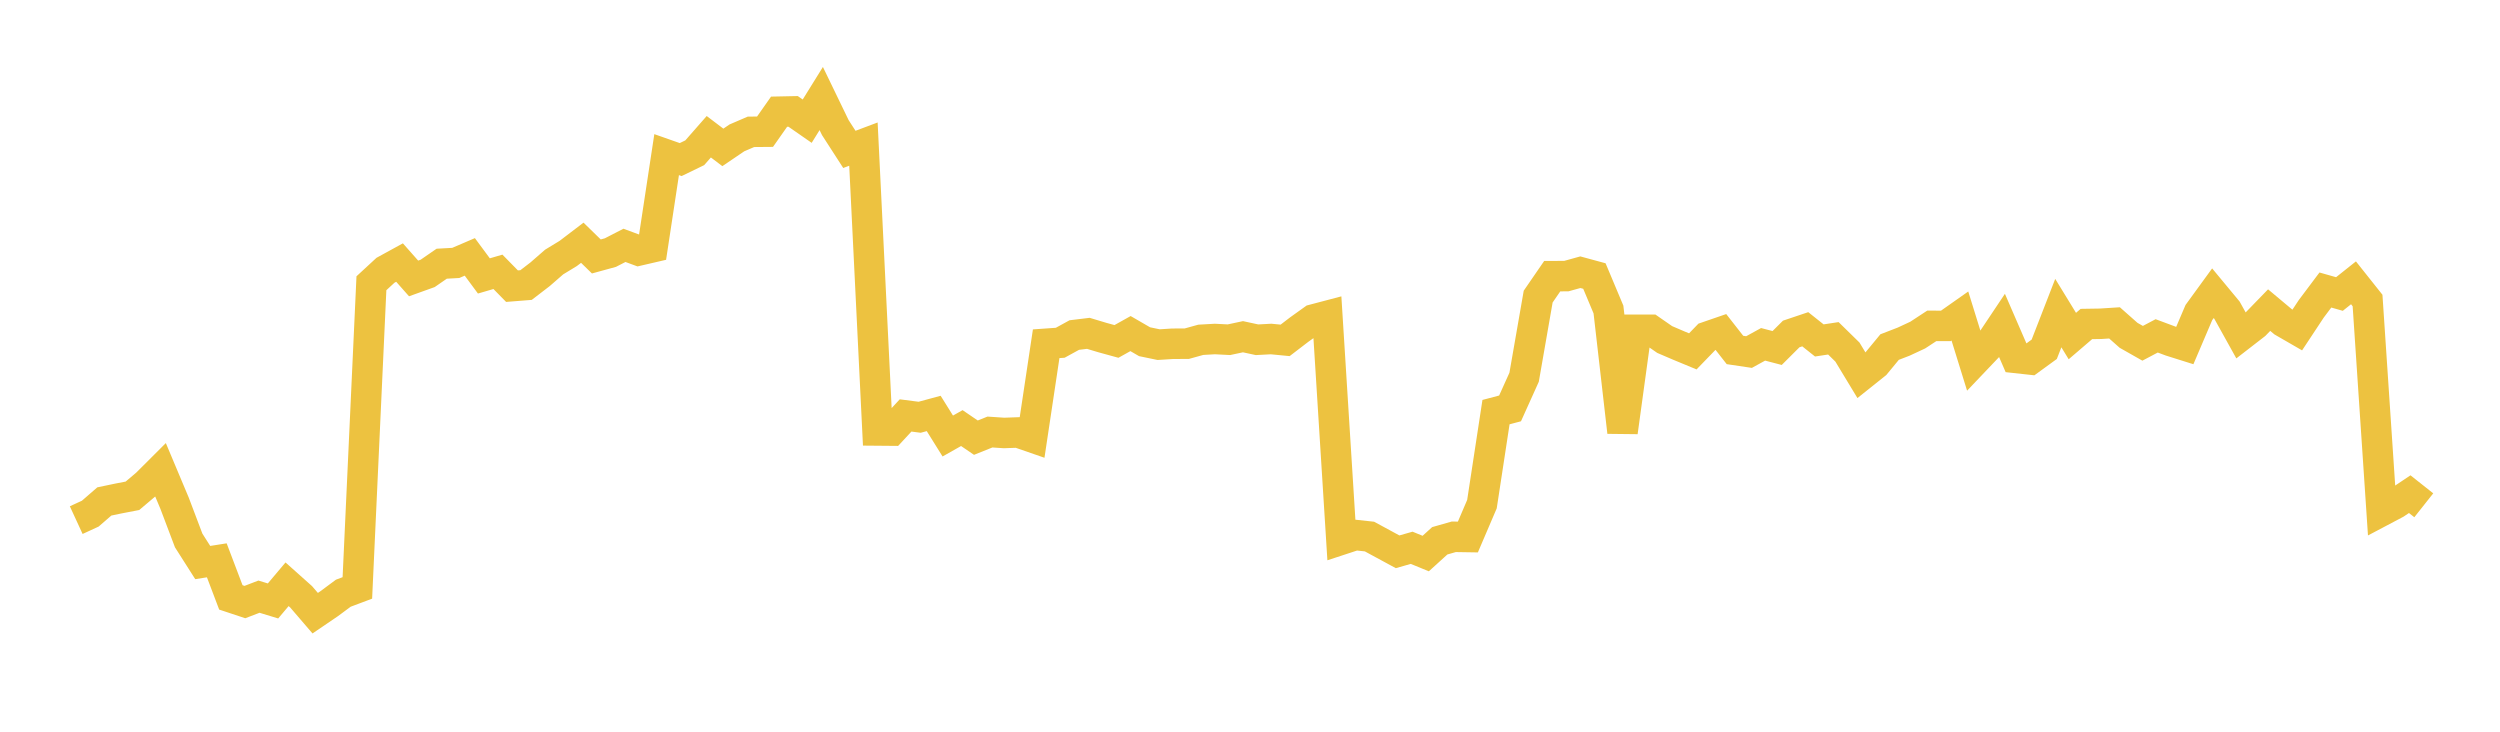 <svg width="164" height="48" xmlns="http://www.w3.org/2000/svg" xmlns:xlink="http://www.w3.org/1999/xlink"><path fill="none" stroke="rgb(237,194,64)" stroke-width="2" d="M5,34.12L5.922,33.695L6.844,32.895L7.766,32.702L8.689,32.524L9.611,31.744L10.533,30.824L11.455,33.018L12.377,35.454L13.299,36.903L14.222,36.757L15.144,39.189L16.066,39.495L16.988,39.141L17.91,39.422L18.832,38.328L19.754,39.151L20.677,40.225L21.599,39.598L22.521,38.914L23.443,38.568L24.365,18.581L25.287,17.73L26.21,17.224L27.132,18.266L28.054,17.935L28.976,17.299L29.898,17.248L30.82,16.852L31.743,18.101L32.665,17.832L33.587,18.772L34.509,18.699L35.431,17.991L36.353,17.188L37.275,16.627L38.198,15.924L39.12,16.823L40.042,16.57L40.964,16.095L41.886,16.436L42.808,16.222L43.731,10.144L44.653,10.468L45.575,10.021L46.497,8.97L47.419,9.669L48.341,9.044L49.263,8.648L50.186,8.64L51.108,7.327L52.03,7.308L52.952,7.949L53.874,6.464L54.796,8.37L55.719,9.8L56.641,9.453L57.563,28.24L58.485,28.248L59.407,27.253L60.329,27.372L61.251,27.122L62.174,28.603L63.096,28.082L64.018,28.711L64.94,28.341L65.862,28.403L66.784,28.37L67.707,28.69L68.629,22.55L69.551,22.485L70.473,21.979L71.395,21.867L72.317,22.144L73.24,22.398L74.162,21.883L75.084,22.417L76.006,22.608L76.928,22.55L77.85,22.547L78.772,22.291L79.695,22.239L80.617,22.286L81.539,22.089L82.461,22.288L83.383,22.239L84.305,22.328L85.228,21.621L86.15,20.961L87.072,20.718L87.994,35.401L88.916,35.098L89.838,35.198L90.76,35.698L91.683,36.198L92.605,35.935L93.527,36.313L94.449,35.476L95.371,35.213L96.293,35.228L97.216,33.071L98.138,27.035L99.06,26.791L99.982,24.746L100.904,19.457L101.826,18.116L102.749,18.113L103.671,17.857L104.593,18.108L105.515,20.305L106.437,28.347L107.359,21.633L108.281,21.633L109.204,22.273L110.126,22.668L111.048,23.05L111.97,22.098L112.892,21.78L113.814,22.958L114.737,23.095L115.659,22.588L116.581,22.829L117.503,21.909L118.425,21.599L119.347,22.333L120.269,22.193L121.192,23.097L122.114,24.621L123.036,23.885L123.958,22.767L124.88,22.411L125.802,21.982L126.725,21.377L127.647,21.379L128.569,20.73L129.491,23.705L130.413,22.736L131.335,21.356L132.257,23.483L133.18,23.584L134.102,22.913L135.024,20.539L135.946,22.045L136.868,21.255L137.79,21.24L138.713,21.181L139.635,21.997L140.557,22.52L141.479,22.033L142.401,22.377L143.323,22.667L144.246,20.503L145.168,19.236L146.09,20.348L147.012,22.007L147.934,21.293L148.856,20.343L149.778,21.115L150.701,21.648L151.623,20.253L152.545,19.025L153.467,19.287L154.389,18.553L155.311,19.713L156.234,33.522L157.156,33.035L158.078,32.417L159,33.147"></path></svg>